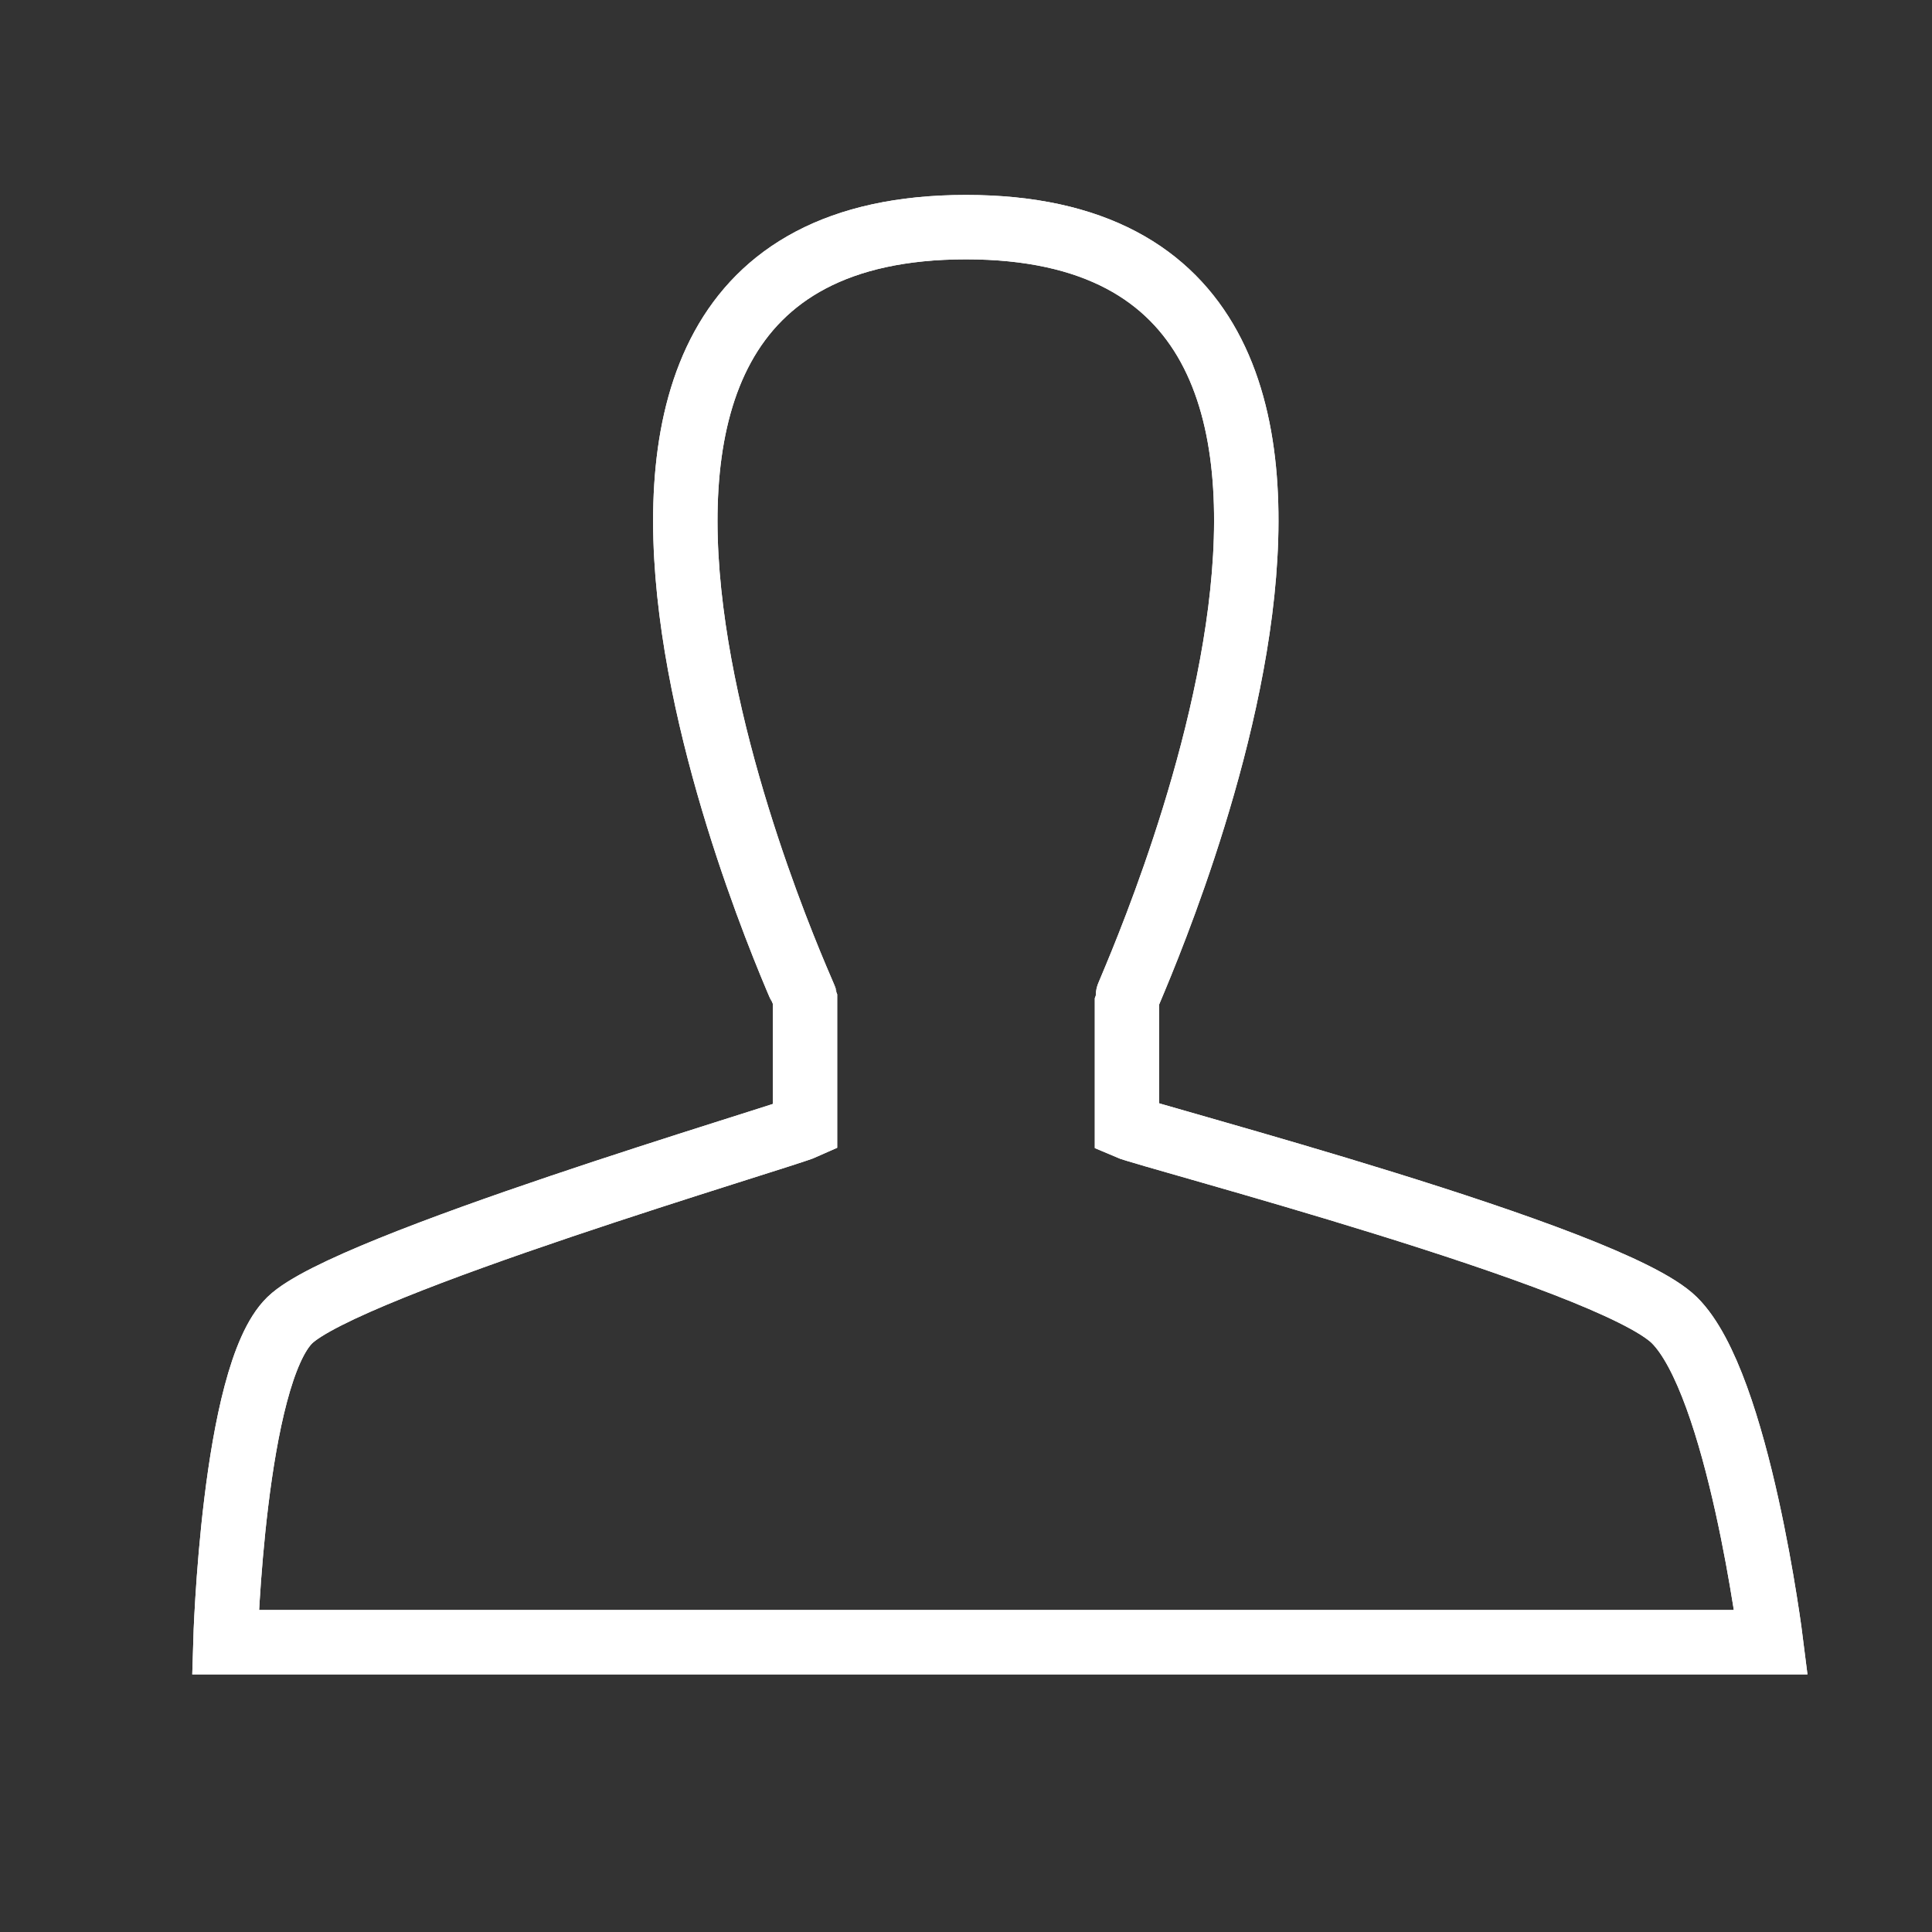 <svg xmlns="http://www.w3.org/2000/svg" width="30" height="30" viewBox="0 0 30 30"><rect x="0" y="0" width="30" height="30" fill="#333333" stroke="none"/><g transform="translate(-985 -502)"><rect width="30" height="30" transform="translate(985 502)" fill="none"/><path d="M27.5,602.553v2c.328.143,7.5,2.01,8.5,3s1.5,5,1.5,5h-24s.119-4.142,1-5,7.682-2.856,8-3v-2c-.02-.082-5.521-11.973,2.5-11.973S27.5,602.472,27.5,602.553Z" transform="translate(975 -85.053)" fill="none" stroke="#fff" stroke-width="1"/><path d="M27.5,602.553v2c.328.143,7.5,2.01,8.5,3s1.5,5,1.5,5h-24s.119-4.142,1-5,7.682-2.856,8-3v-2c-.02-.082-5.521-11.973,2.5-11.973S27.5,602.472,27.5,602.553Z" transform="translate(975 -85.053)" fill="none" stroke="#fff" stroke-width="1"/></g></svg>